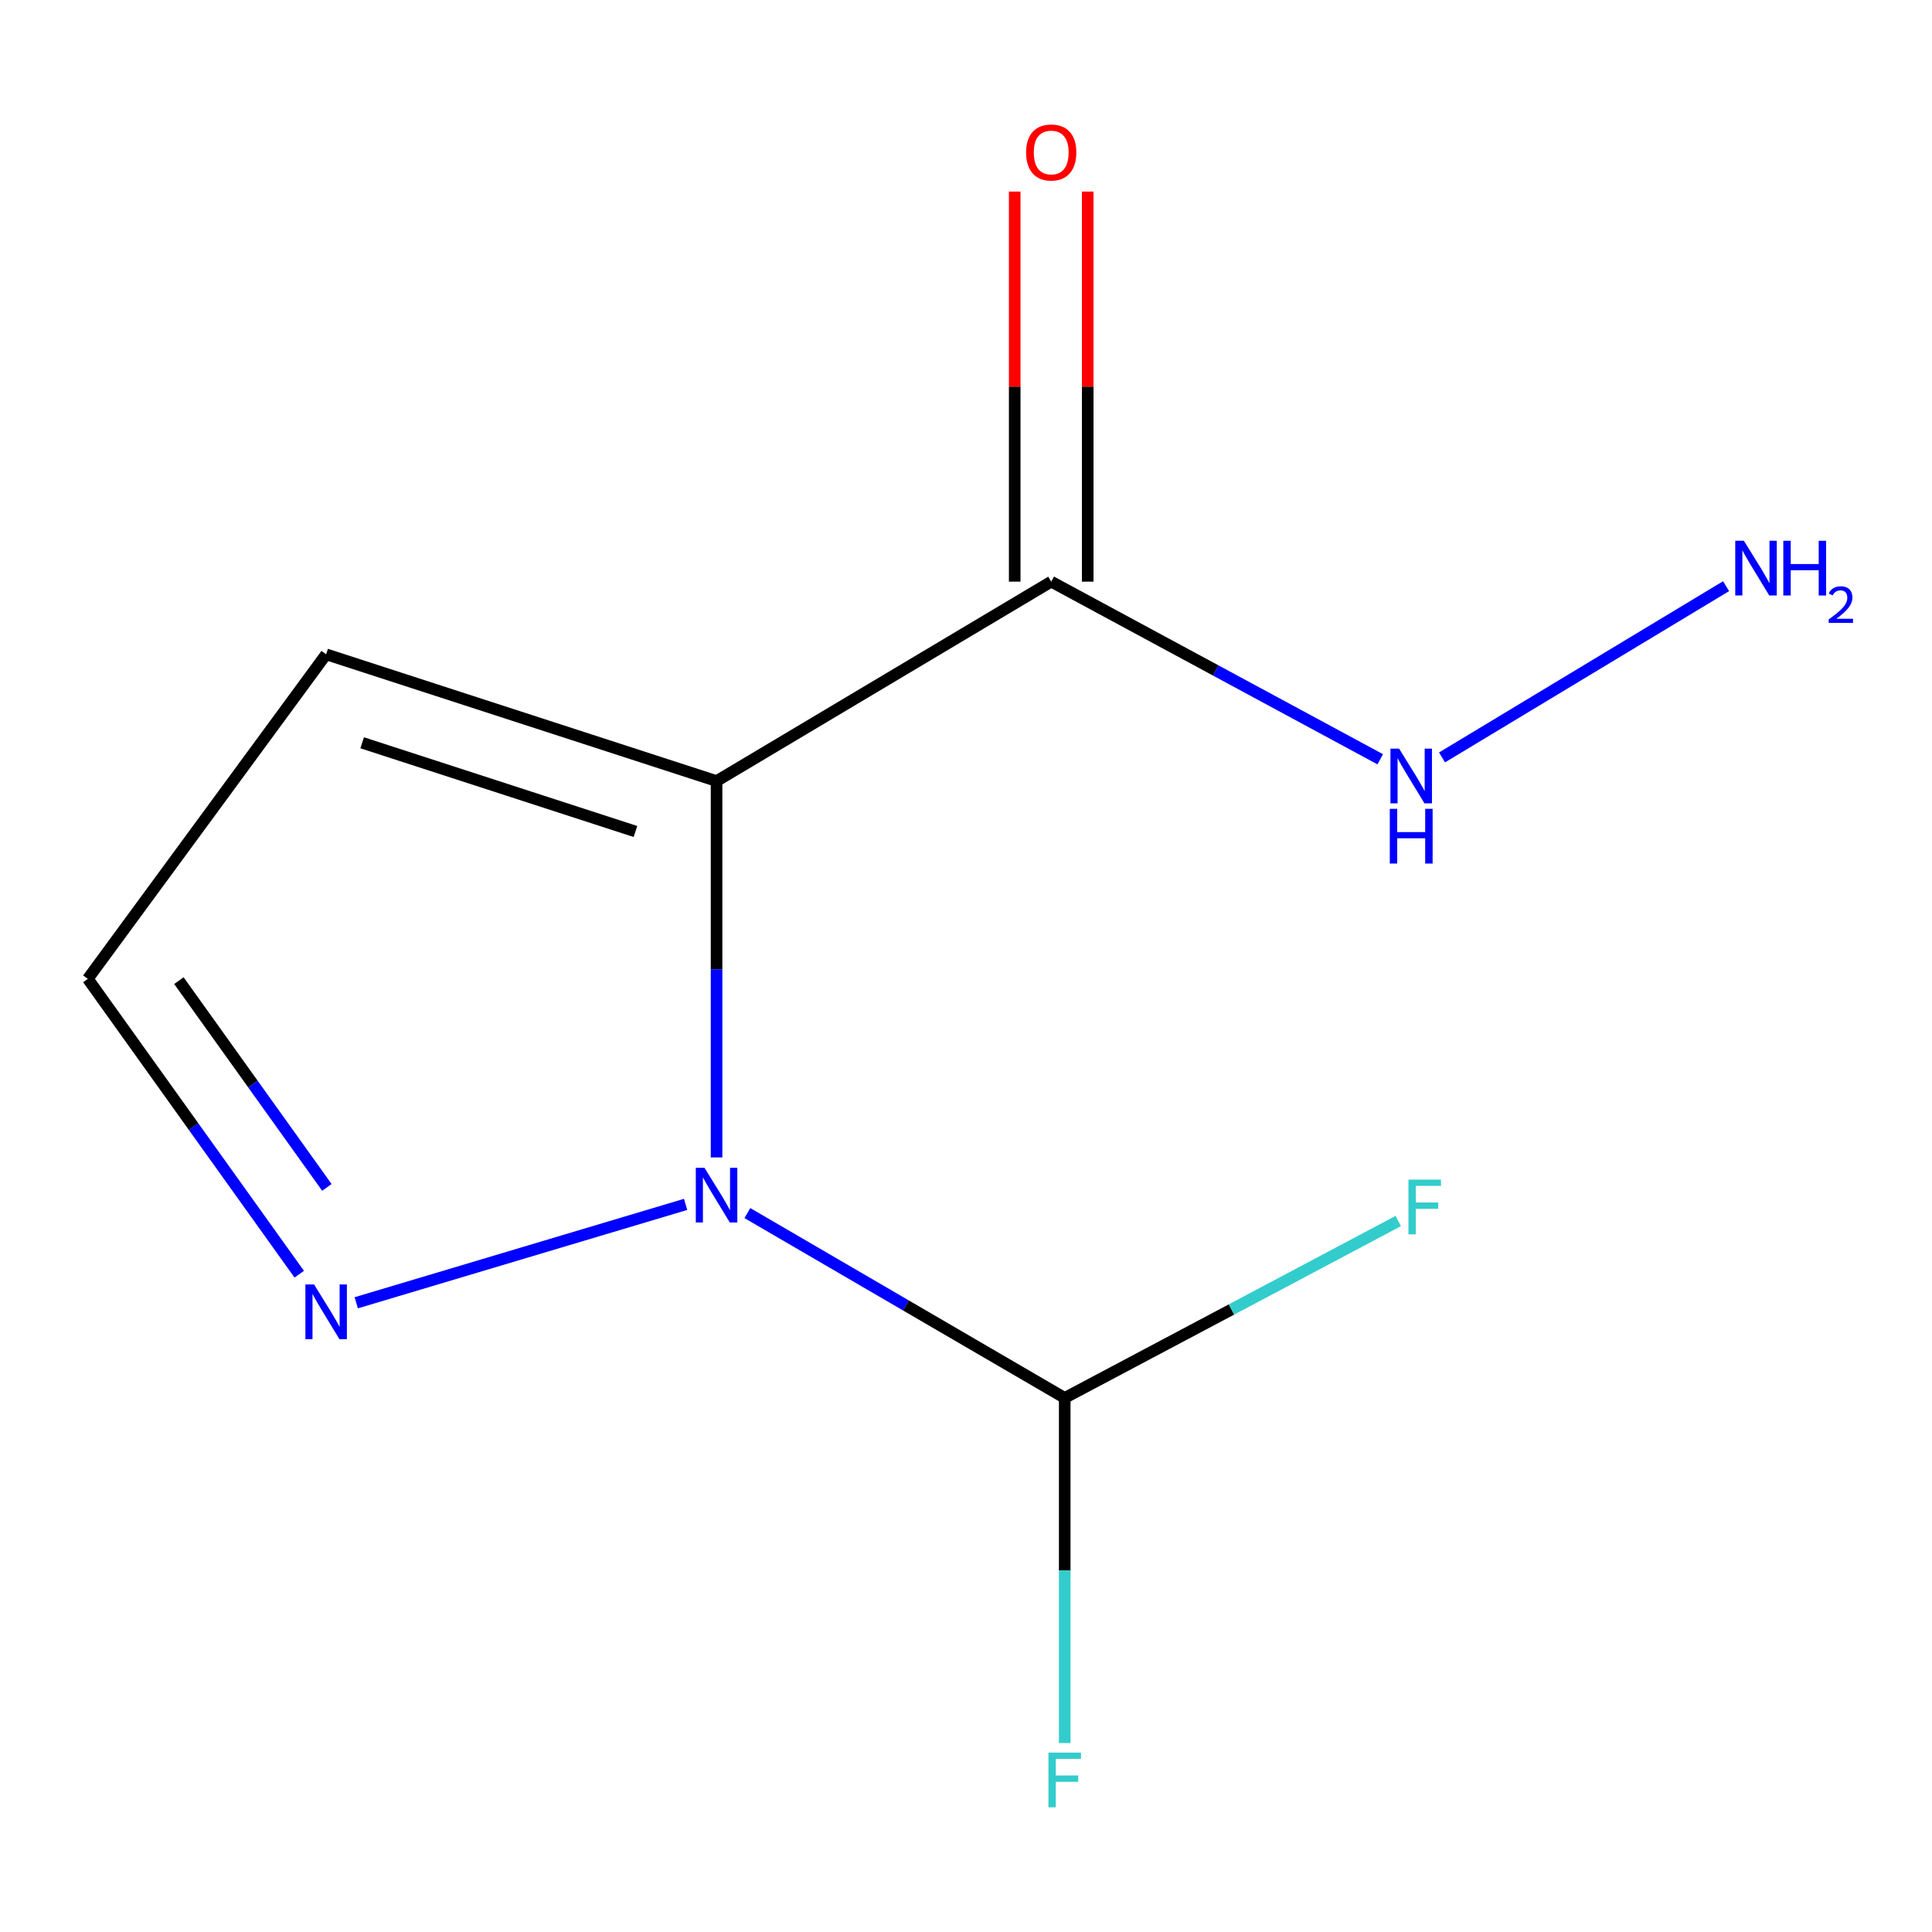 <?xml version='1.0' encoding='iso-8859-1'?>
<svg version='1.1' baseProfile='full'
              xmlns='http://www.w3.org/2000/svg'
                      xmlns:rdkit='http://www.rdkit.org/xml'
                      xmlns:xlink='http://www.w3.org/1999/xlink'
                  xml:space='preserve'
width='1000px' height='1000px' viewBox='0 0 1000 1000'>
<!-- END OF HEADER -->
<rect style='opacity:1.0;fill:#FFFFFF;stroke:none' width='1000' height='1000' x='0' y='0'> </rect>
<path class='bond-0' d='M 370.89,404.281 L 370.89,501.682' style='fill:none;fill-rule:evenodd;stroke:#000000;stroke-width:6px;stroke-linecap:butt;stroke-linejoin:miter;stroke-opacity:1' />
<path class='bond-0' d='M 370.89,501.682 L 370.89,599.082' style='fill:none;fill-rule:evenodd;stroke:#0000FF;stroke-width:6px;stroke-linecap:butt;stroke-linejoin:miter;stroke-opacity:1' />
<path class='bond-1' d='M 370.89,404.281 L 544.105,301.058' style='fill:none;fill-rule:evenodd;stroke:#000000;stroke-width:6px;stroke-linecap:butt;stroke-linejoin:miter;stroke-opacity:1' />
<path class='bond-4' d='M 370.89,404.281 L 168.81,338.677' style='fill:none;fill-rule:evenodd;stroke:#000000;stroke-width:6px;stroke-linecap:butt;stroke-linejoin:miter;stroke-opacity:1' />
<path class='bond-4' d='M 328.91,430.382 L 187.454,384.459' style='fill:none;fill-rule:evenodd;stroke:#000000;stroke-width:6px;stroke-linecap:butt;stroke-linejoin:miter;stroke-opacity:1' />
<path class='bond-2' d='M 354.878,623.384 L 184.405,674.317' style='fill:none;fill-rule:evenodd;stroke:#0000FF;stroke-width:6px;stroke-linecap:butt;stroke-linejoin:miter;stroke-opacity:1' />
<path class='bond-3' d='M 386.844,627.893 L 468.97,675.729' style='fill:none;fill-rule:evenodd;stroke:#0000FF;stroke-width:6px;stroke-linecap:butt;stroke-linejoin:miter;stroke-opacity:1' />
<path class='bond-3' d='M 468.97,675.729 L 551.096,723.566' style='fill:none;fill-rule:evenodd;stroke:#000000;stroke-width:6px;stroke-linecap:butt;stroke-linejoin:miter;stroke-opacity:1' />
<path class='bond-6' d='M 562.999,301.058 L 562.999,200.109' style='fill:none;fill-rule:evenodd;stroke:#000000;stroke-width:6px;stroke-linecap:butt;stroke-linejoin:miter;stroke-opacity:1' />
<path class='bond-6' d='M 562.999,200.109 L 562.999,99.16' style='fill:none;fill-rule:evenodd;stroke:#FF0000;stroke-width:6px;stroke-linecap:butt;stroke-linejoin:miter;stroke-opacity:1' />
<path class='bond-6' d='M 525.211,301.058 L 525.211,200.109' style='fill:none;fill-rule:evenodd;stroke:#000000;stroke-width:6px;stroke-linecap:butt;stroke-linejoin:miter;stroke-opacity:1' />
<path class='bond-6' d='M 525.211,200.109 L 525.211,99.16' style='fill:none;fill-rule:evenodd;stroke:#FF0000;stroke-width:6px;stroke-linecap:butt;stroke-linejoin:miter;stroke-opacity:1' />
<path class='bond-7' d='M 544.105,301.058 L 629.256,347.029' style='fill:none;fill-rule:evenodd;stroke:#000000;stroke-width:6px;stroke-linecap:butt;stroke-linejoin:miter;stroke-opacity:1' />
<path class='bond-7' d='M 629.256,347.029 L 714.406,393' style='fill:none;fill-rule:evenodd;stroke:#0000FF;stroke-width:6px;stroke-linecap:butt;stroke-linejoin:miter;stroke-opacity:1' />
<path class='bond-11' d='M 154.882,659.518 L 100.168,583.081' style='fill:none;fill-rule:evenodd;stroke:#0000FF;stroke-width:6px;stroke-linecap:butt;stroke-linejoin:miter;stroke-opacity:1' />
<path class='bond-11' d='M 100.168,583.081 L 45.455,506.644' style='fill:none;fill-rule:evenodd;stroke:#000000;stroke-width:6px;stroke-linecap:butt;stroke-linejoin:miter;stroke-opacity:1' />
<path class='bond-11' d='M 169.195,614.592 L 130.895,561.086' style='fill:none;fill-rule:evenodd;stroke:#0000FF;stroke-width:6px;stroke-linecap:butt;stroke-linejoin:miter;stroke-opacity:1' />
<path class='bond-11' d='M 130.895,561.086 L 92.596,507.58' style='fill:none;fill-rule:evenodd;stroke:#000000;stroke-width:6px;stroke-linecap:butt;stroke-linejoin:miter;stroke-opacity:1' />
<path class='bond-8' d='M 551.096,723.566 L 637.417,677.779' style='fill:none;fill-rule:evenodd;stroke:#000000;stroke-width:6px;stroke-linecap:butt;stroke-linejoin:miter;stroke-opacity:1' />
<path class='bond-8' d='M 637.417,677.779 L 723.738,631.993' style='fill:none;fill-rule:evenodd;stroke:#33CCCC;stroke-width:6px;stroke-linecap:butt;stroke-linejoin:miter;stroke-opacity:1' />
<path class='bond-9' d='M 551.096,723.566 L 551.096,812.881' style='fill:none;fill-rule:evenodd;stroke:#000000;stroke-width:6px;stroke-linecap:butt;stroke-linejoin:miter;stroke-opacity:1' />
<path class='bond-9' d='M 551.096,812.881 L 551.096,902.197' style='fill:none;fill-rule:evenodd;stroke:#33CCCC;stroke-width:6px;stroke-linecap:butt;stroke-linejoin:miter;stroke-opacity:1' />
<path class='bond-5' d='M 168.81,338.677 L 45.455,506.644' style='fill:none;fill-rule:evenodd;stroke:#000000;stroke-width:6px;stroke-linecap:butt;stroke-linejoin:miter;stroke-opacity:1' />
<path class='bond-10' d='M 746.39,392.041 L 893.419,303.402' style='fill:none;fill-rule:evenodd;stroke:#0000FF;stroke-width:6px;stroke-linecap:butt;stroke-linejoin:miter;stroke-opacity:1' />
<path  class='atom-1' d='M 364.63 604.44
L 373.91 619.44
Q 374.83 620.92, 376.31 623.6
Q 377.79 626.28, 377.87 626.44
L 377.87 604.44
L 381.63 604.44
L 381.63 632.76
L 377.75 632.76
L 367.79 616.36
Q 366.63 614.44, 365.39 612.24
Q 364.19 610.04, 363.83 609.36
L 363.83 632.76
L 360.15 632.76
L 360.15 604.44
L 364.63 604.44
' fill='#0000FF'/>
<path  class='atom-3' d='M 162.55 664.816
L 171.83 679.816
Q 172.75 681.296, 174.23 683.976
Q 175.71 686.656, 175.79 686.816
L 175.79 664.816
L 179.55 664.816
L 179.55 693.136
L 175.67 693.136
L 165.71 676.736
Q 164.55 674.816, 163.31 672.616
Q 162.11 670.416, 161.75 669.736
L 161.75 693.136
L 158.07 693.136
L 158.07 664.816
L 162.55 664.816
' fill='#0000FF'/>
<path  class='atom-7' d='M 531.105 78.925
Q 531.105 72.125, 534.465 68.325
Q 537.825 64.525, 544.105 64.525
Q 550.385 64.525, 553.745 68.325
Q 557.105 72.125, 557.105 78.925
Q 557.105 85.805, 553.705 89.725
Q 550.305 93.605, 544.105 93.605
Q 537.865 93.605, 534.465 89.725
Q 531.105 85.845, 531.105 78.925
M 544.105 90.405
Q 548.425 90.405, 550.745 87.525
Q 553.105 84.605, 553.105 78.925
Q 553.105 73.365, 550.745 70.565
Q 548.425 67.725, 544.105 67.725
Q 539.785 67.725, 537.425 70.525
Q 535.105 73.325, 535.105 78.925
Q 535.105 84.645, 537.425 87.525
Q 539.785 90.405, 544.105 90.405
' fill='#FF0000'/>
<path  class='atom-8' d='M 724.18 387.497
L 733.46 402.497
Q 734.38 403.977, 735.86 406.657
Q 737.34 409.337, 737.42 409.497
L 737.42 387.497
L 741.18 387.497
L 741.18 415.817
L 737.3 415.817
L 727.34 399.417
Q 726.18 397.497, 724.94 395.297
Q 723.74 393.097, 723.38 392.417
L 723.38 415.817
L 719.7 415.817
L 719.7 387.497
L 724.18 387.497
' fill='#0000FF'/>
<path  class='atom-8' d='M 719.36 418.649
L 723.2 418.649
L 723.2 430.689
L 737.68 430.689
L 737.68 418.649
L 741.52 418.649
L 741.52 446.969
L 737.68 446.969
L 737.68 433.889
L 723.2 433.889
L 723.2 446.969
L 719.36 446.969
L 719.36 418.649
' fill='#0000FF'/>
<path  class='atom-9' d='M 729.011 610.57
L 745.851 610.57
L 745.851 613.81
L 732.811 613.81
L 732.811 622.41
L 744.411 622.41
L 744.411 625.69
L 732.811 625.69
L 732.811 638.89
L 729.011 638.89
L 729.011 610.57
' fill='#33CCCC'/>
<path  class='atom-10' d='M 542.676 907.14
L 559.516 907.14
L 559.516 910.38
L 546.476 910.38
L 546.476 918.98
L 558.076 918.98
L 558.076 922.26
L 546.476 922.26
L 546.476 935.46
L 542.676 935.46
L 542.676 907.14
' fill='#33CCCC'/>
<path  class='atom-11' d='M 902.643 279.907
L 911.923 294.907
Q 912.843 296.387, 914.323 299.067
Q 915.803 301.747, 915.883 301.907
L 915.883 279.907
L 919.643 279.907
L 919.643 308.227
L 915.763 308.227
L 905.803 291.827
Q 904.643 289.907, 903.403 287.707
Q 902.203 285.507, 901.843 284.827
L 901.843 308.227
L 898.163 308.227
L 898.163 279.907
L 902.643 279.907
' fill='#0000FF'/>
<path  class='atom-11' d='M 923.043 279.907
L 926.883 279.907
L 926.883 291.947
L 941.363 291.947
L 941.363 279.907
L 945.203 279.907
L 945.203 308.227
L 941.363 308.227
L 941.363 295.147
L 926.883 295.147
L 926.883 308.227
L 923.043 308.227
L 923.043 279.907
' fill='#0000FF'/>
<path  class='atom-11' d='M 946.576 307.233
Q 947.262 305.465, 948.899 304.488
Q 950.536 303.485, 952.806 303.485
Q 955.631 303.485, 957.215 305.016
Q 958.799 306.547, 958.799 309.266
Q 958.799 312.038, 956.74 314.625
Q 954.707 317.213, 950.483 320.275
L 959.116 320.275
L 959.116 322.387
L 946.523 322.387
L 946.523 320.618
Q 950.008 318.137, 952.067 316.289
Q 954.153 314.441, 955.156 312.777
Q 956.159 311.114, 956.159 309.398
Q 956.159 307.603, 955.261 306.6
Q 954.364 305.597, 952.806 305.597
Q 951.301 305.597, 950.298 306.204
Q 949.295 306.811, 948.582 308.157
L 946.576 307.233
' fill='#0000FF'/>
</svg>
